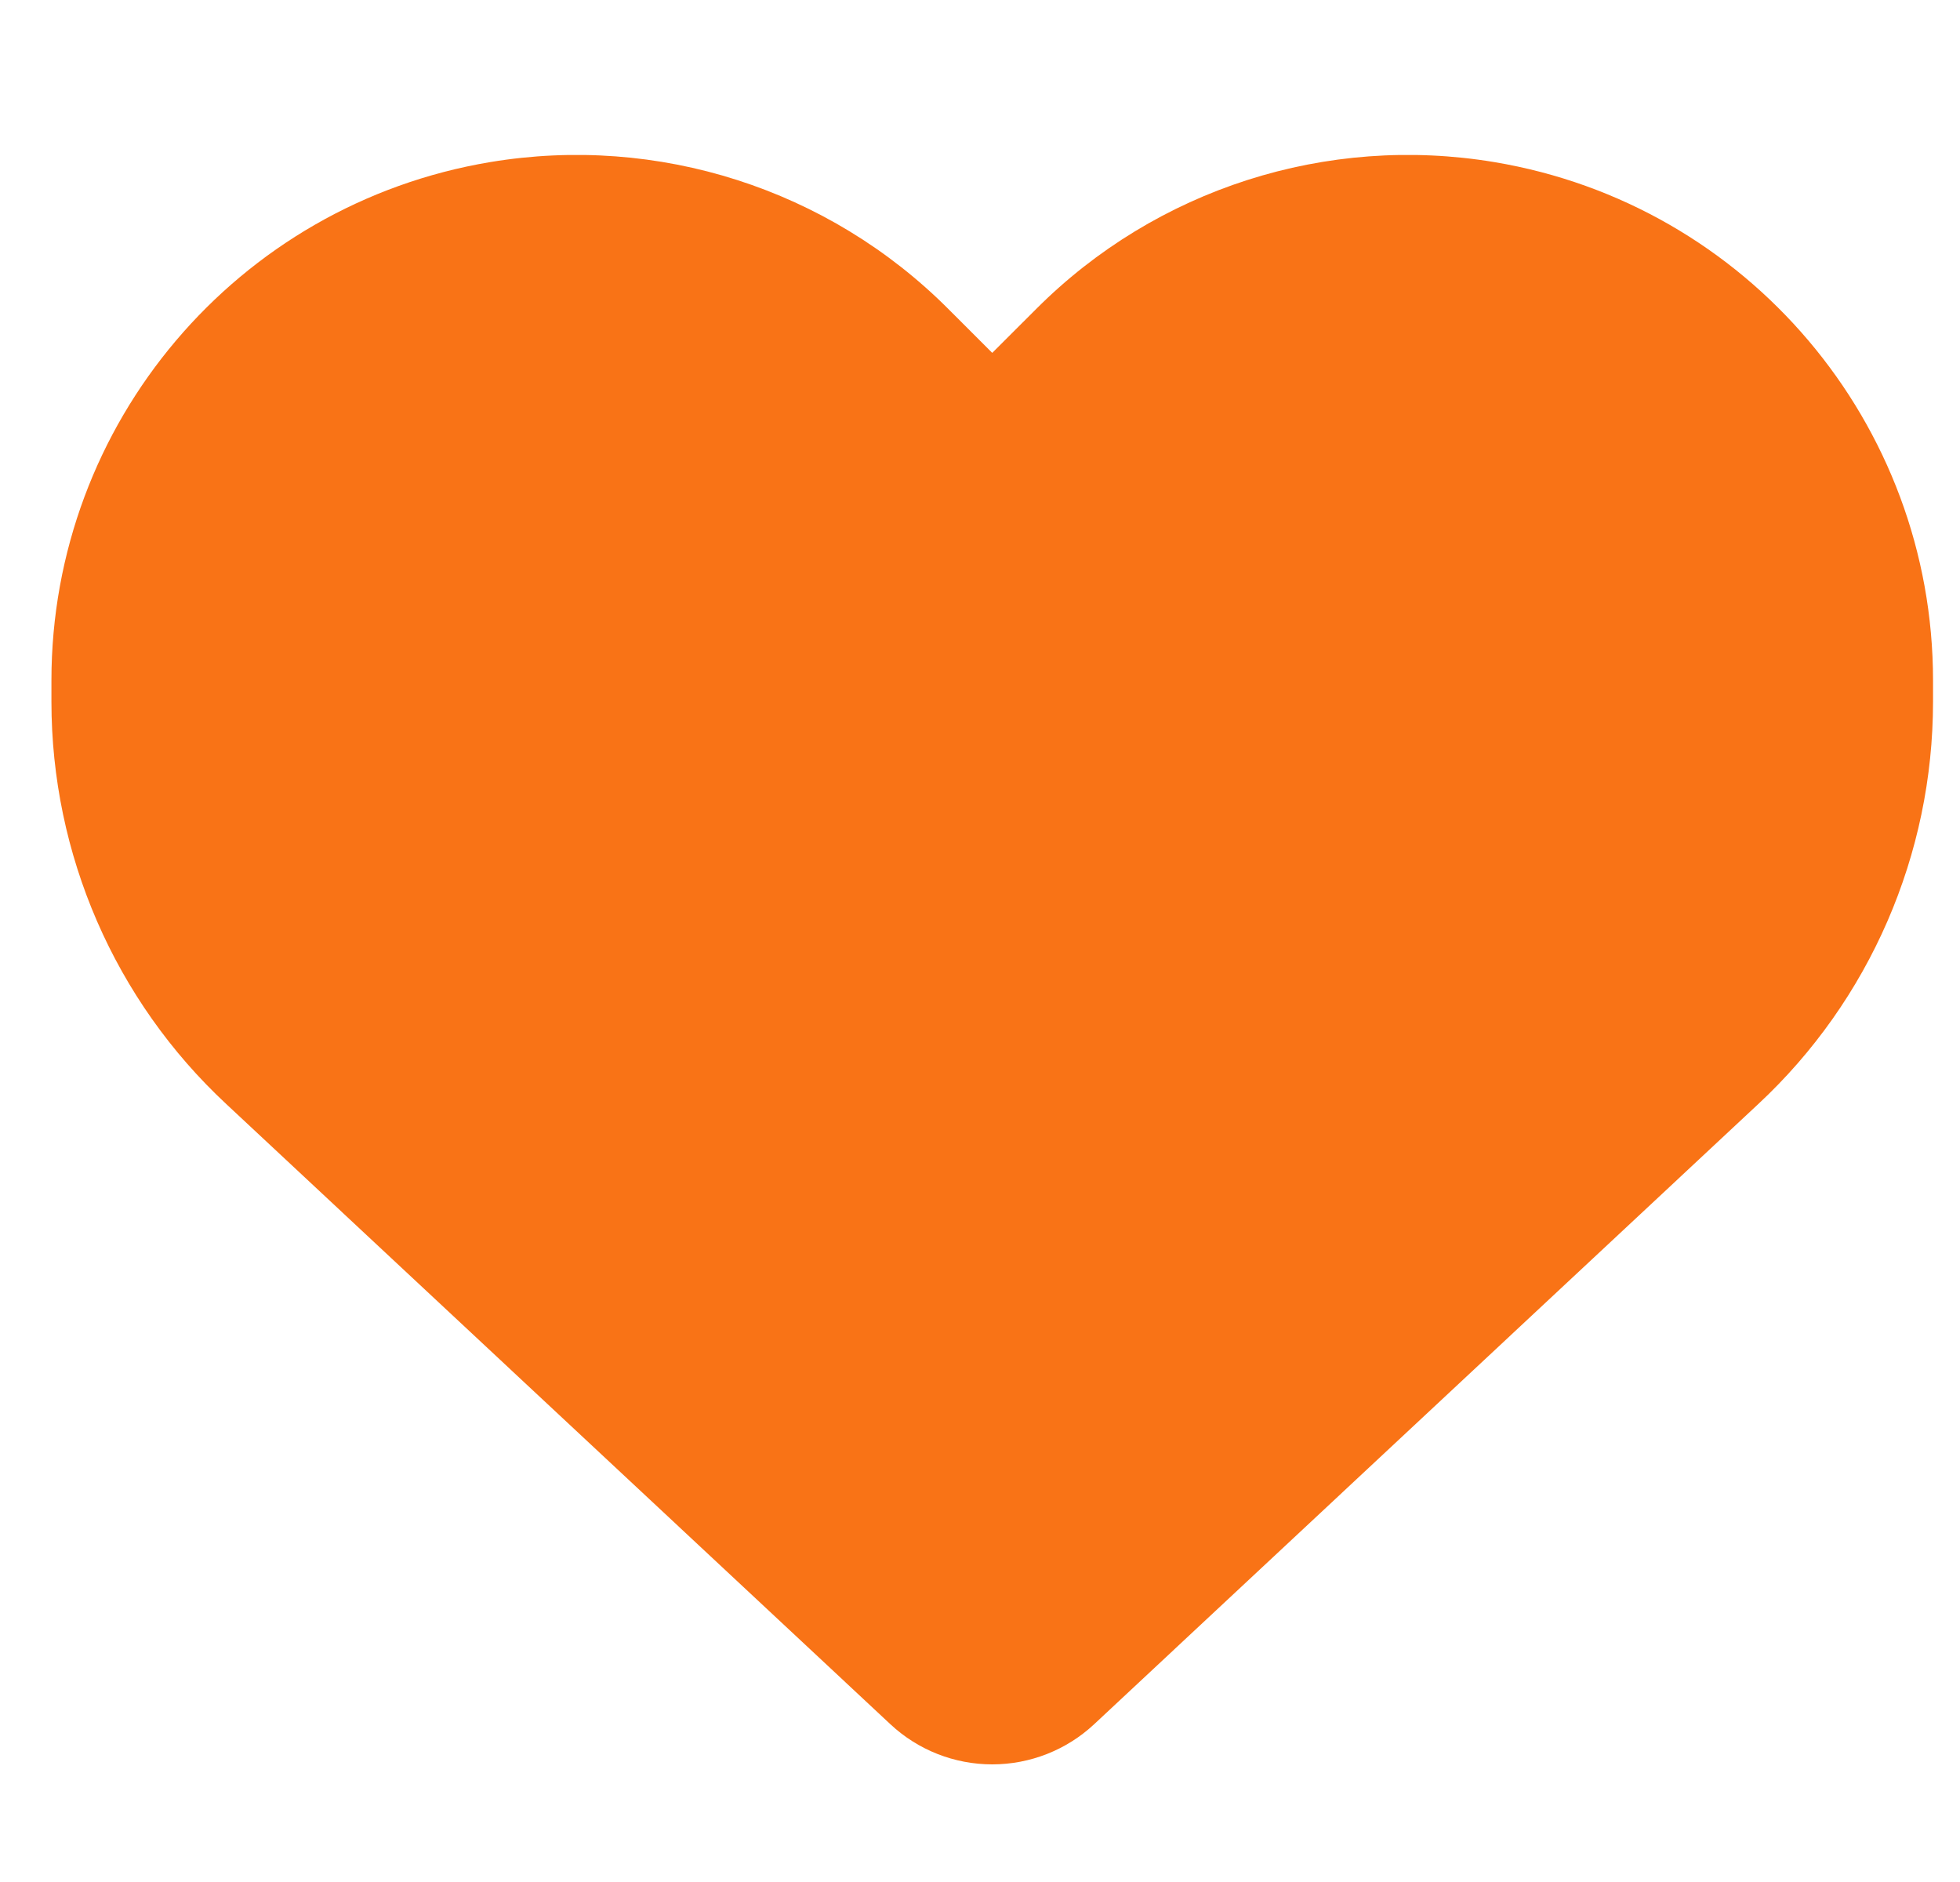 <svg width="25" height="24" viewBox="0 0 25 24" fill="none" xmlns="http://www.w3.org/2000/svg">
<g clip-path="url(#clip0_7_151)">
<path d="M2.888 14.081L11.358 21.989C11.709 22.317 12.173 22.5 12.656 22.5C13.139 22.5 13.603 22.317 13.955 21.989L22.425 14.081C23.85 12.755 24.656 10.894 24.656 8.948V8.677C24.656 5.4 22.289 2.606 19.059 2.067C16.922 1.711 14.747 2.409 13.219 3.938L12.656 4.5L12.094 3.938C10.566 2.409 8.391 1.711 6.253 2.067C3.023 2.606 0.656 5.4 0.656 8.677V8.948C0.656 10.894 1.462 12.755 2.888 14.081Z" fill="#F97316"/>
</g>
<defs>
<clipPath id="clip0_7_151">
<path d="M0.656 0H24.656V24H0.656V0Z" fill="white"/>
</clipPath>
</defs>
</svg>
